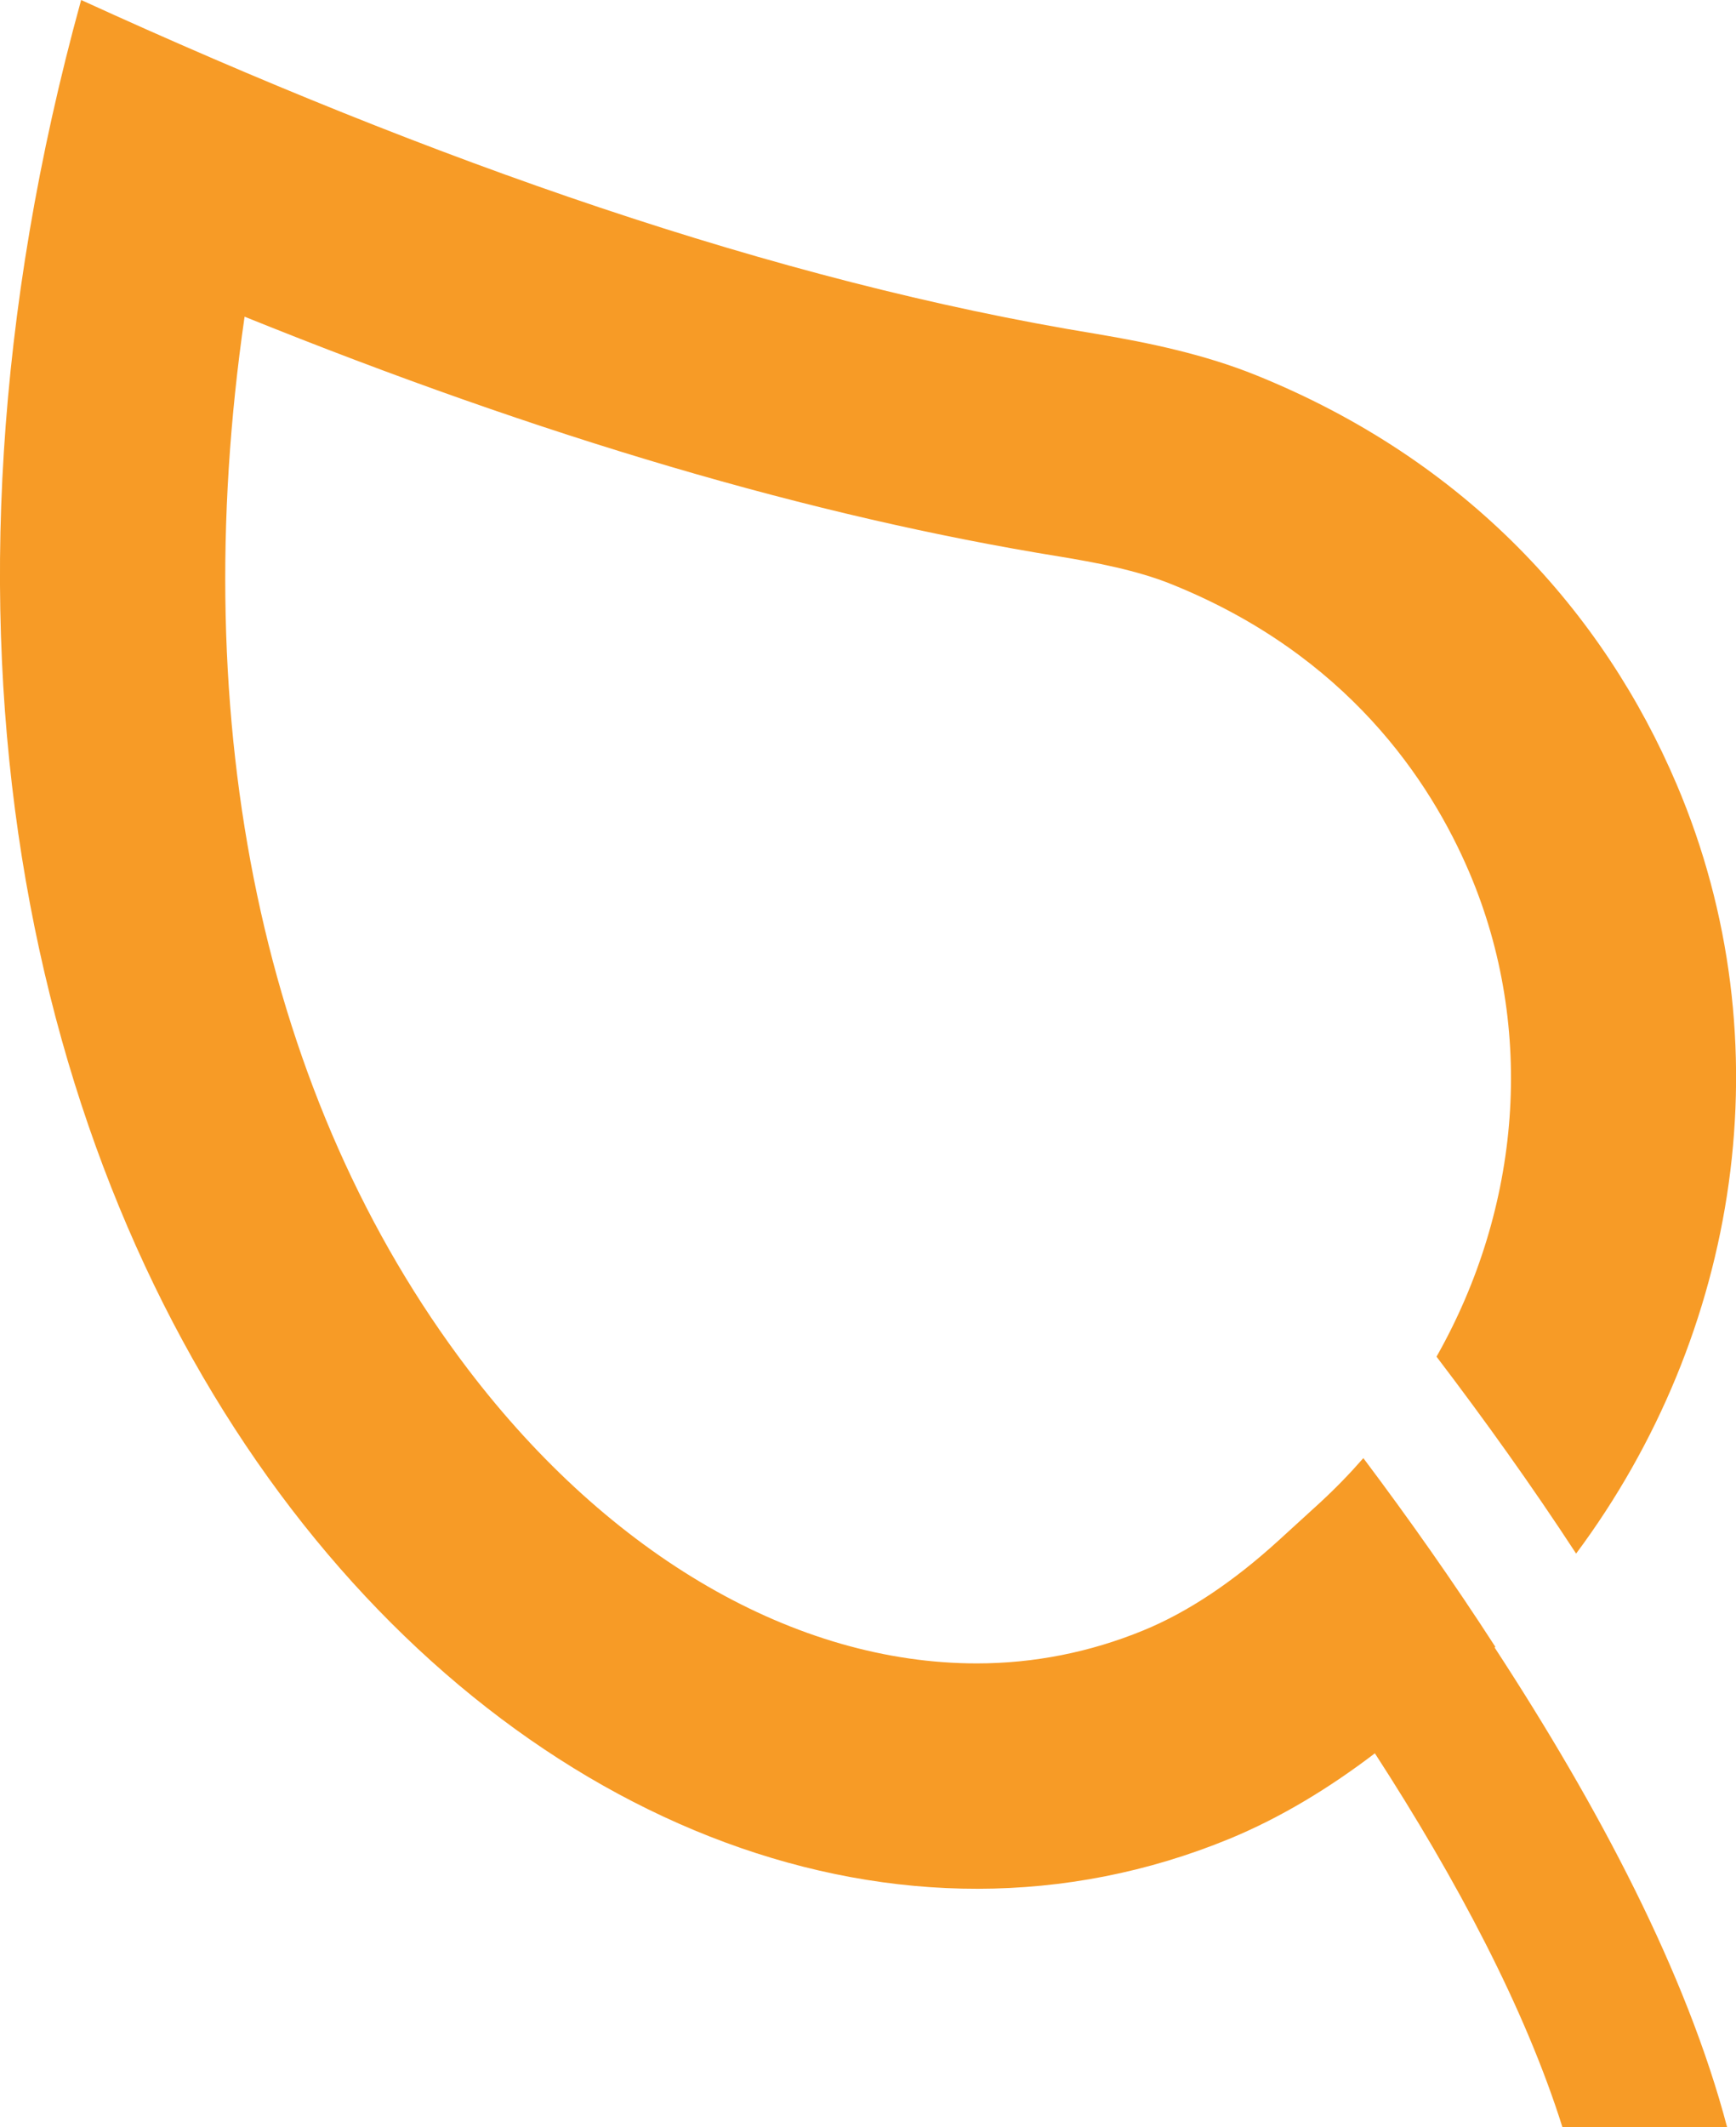 <?xml version="1.0" encoding="UTF-8"?><svg id="SDGs" xmlns="http://www.w3.org/2000/svg" viewBox="0 0 43.65 53.47"><defs><style>.cls-1{fill:#f79b26;}</style></defs><path class="cls-1" d="M37.59,41.38c-1.04-1.61-2.16-3.2-3.31-4.73-.34.39-.7.76-1.09,1.12l-1.03.94c-1.15,1.05-2.29,1.81-3.41,2.27-1.34.55-2.75.83-4.19.83h0c-4.55,0-9.21-2.69-12.79-7.39-5.16-6.78-7.11-16.19-5.62-26.46,7.5,3.03,14.25,5.02,20.5,6.03.85.14,1.94.34,2.82.7,4.39,1.77,6.49,4.92,7.48,7.25,1.67,3.93,1.29,8.42-.83,12.16,1.21,1.59,2.4,3.25,3.51,4.95,4.11-5.52,5.28-12.86,2.53-19.33-1.84-4.33-5.28-8.15-10.58-10.29-1.29-.52-2.66-.81-4.03-1.04C19.47,7.07,10.9,4.05,2.04,0-6.7,31.7,14.46,52.98,30.91,46.22c1.31-.54,2.53-1.29,3.66-2.15,2.06,3.18,3.78,6.42,4.72,9.41h4.14c-1.02-3.88-3.23-8.06-5.85-12.07,0,0,.01-.01.02-.02Z"/></svg>